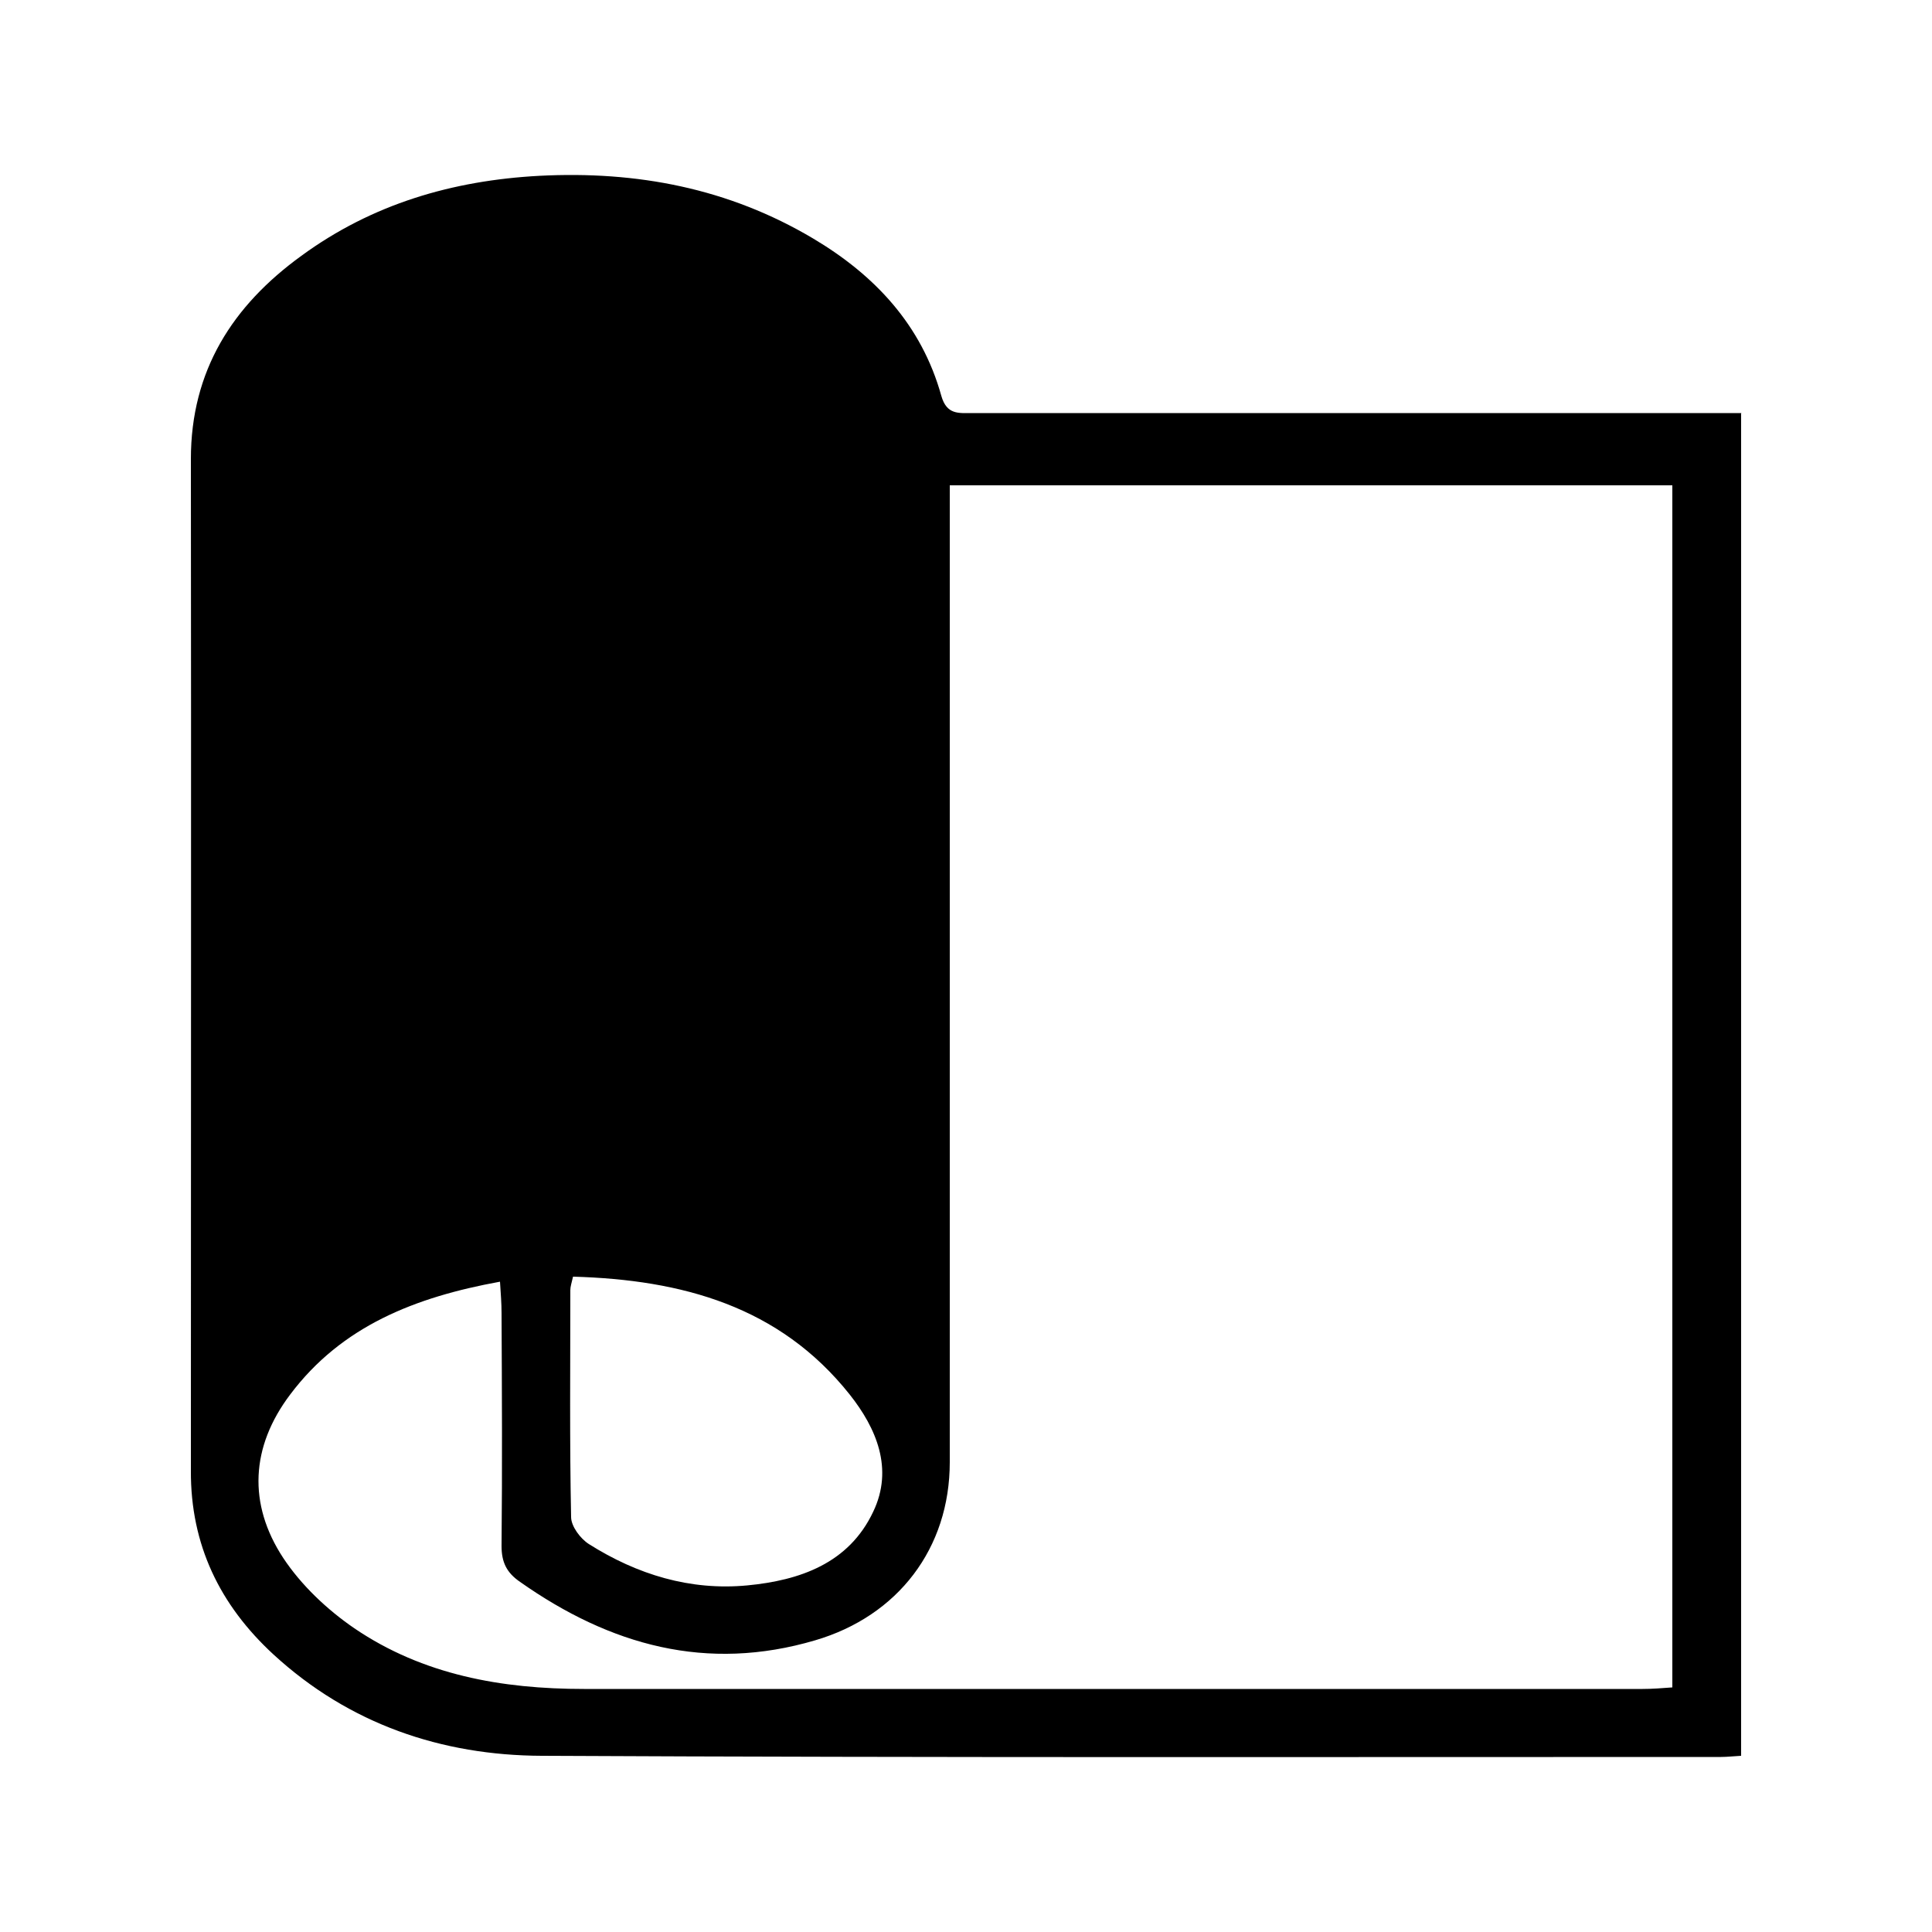 <?xml version="1.0" encoding="UTF-8"?>
<svg xmlns="http://www.w3.org/2000/svg" version="1.1" viewBox="0 0 50 50">
  <!-- Generator: Adobe Illustrator 28.6.0, SVG Export Plug-In . SVG Version: 1.2.0 Build 709)  -->
  <g>
    <g id="Réteg_1">
      <path d="M45.06,10.7v34.74c-.2.01-.36.03-.52.03-10.17,0-20.35.02-30.52-.03-2.59-.01-4.98-.82-6.94-2.62-1.39-1.28-2.15-2.84-2.14-4.76,0-8.73.01-17.45,0-26.18,0-2.29,1.08-3.97,2.86-5.26,1.83-1.34,3.91-1.95,6.16-2.07,2.52-.13,4.89.32,7.08,1.62,1.6.95,2.81,2.24,3.32,4.07.14.5.45.45.8.45,6.34,0,12.68,0,19.02,0,.28,0,.56,0,.89,0ZM43.29,12.56h-18.71v.95c0,8.11,0,16.22,0,24.33,0,2.23-1.34,3.98-3.48,4.61-2.81.83-5.31.13-7.64-1.51-.35-.24-.48-.51-.48-.93.02-2.01.01-4.02,0-6.03,0-.25-.02-.49-.04-.81-2.2.4-4.1,1.15-5.43,2.92-1.02,1.35-1.1,2.83-.18,4.23.47.71,1.14,1.34,1.84,1.82,1.78,1.21,3.82,1.57,5.94,1.57,9.13,0,18.27,0,27.4,0,.25,0,.5-.02.77-.04V12.56ZM14.83,33.04c-.04.17-.07.26-.07.35,0,1.96-.02,3.92.02,5.87,0,.24.24.56.46.7,1.25.79,2.62,1.21,4.1,1.07,1.36-.13,2.63-.57,3.26-1.91.53-1.11.08-2.16-.61-3.03-1.82-2.29-4.35-2.97-7.15-3.05Z"/>
    </g>
  </g>
</svg>